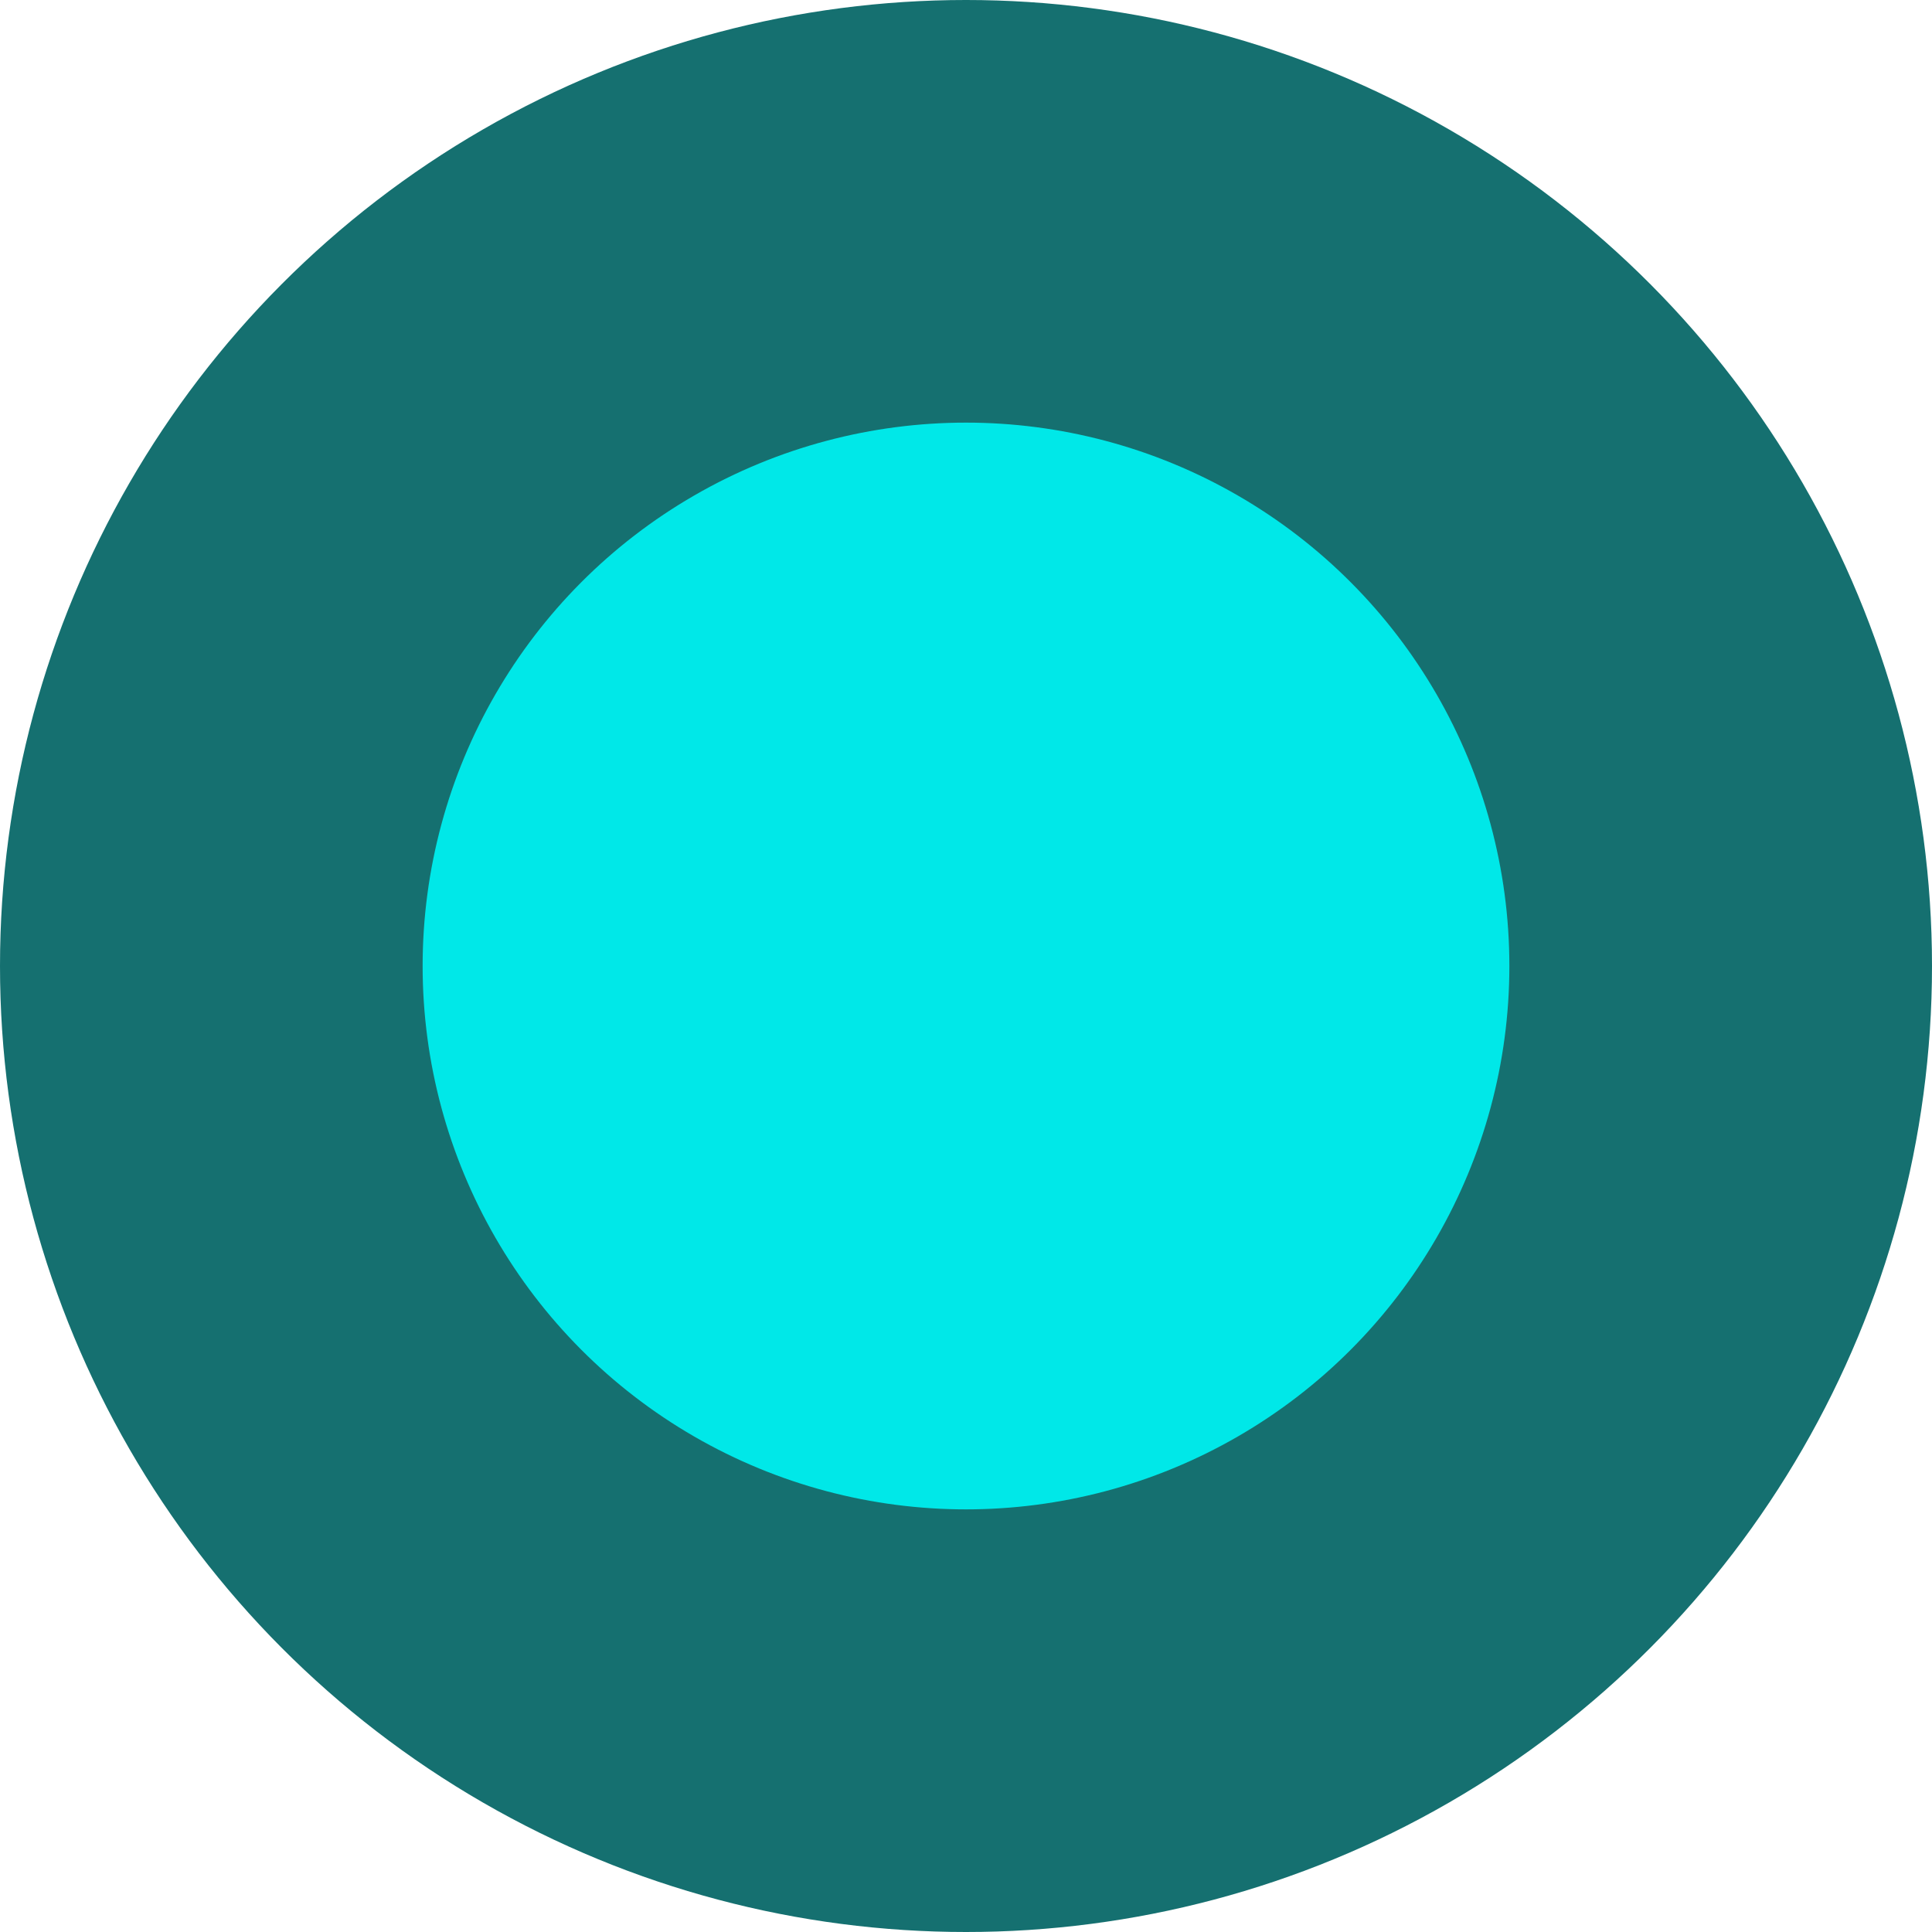 <svg xmlns="http://www.w3.org/2000/svg" width="64" height="64">
    <style>
        #outer-circle {
            fill: #157070
        }

        #inner-circle {
            fill: #00e8e8
        }

        @media(prefers-color-scheme:dark) {
            #outer-circle {
                fill: #00e8e8
            }

            #inner-circle {
                fill: #157070
            }
        }
    </style>
    <circle id="outer-circle" cx="32" cy="32" r="32" />
    <circle id="inner-circle" cx="32" cy="32" r="18" />
</svg>
